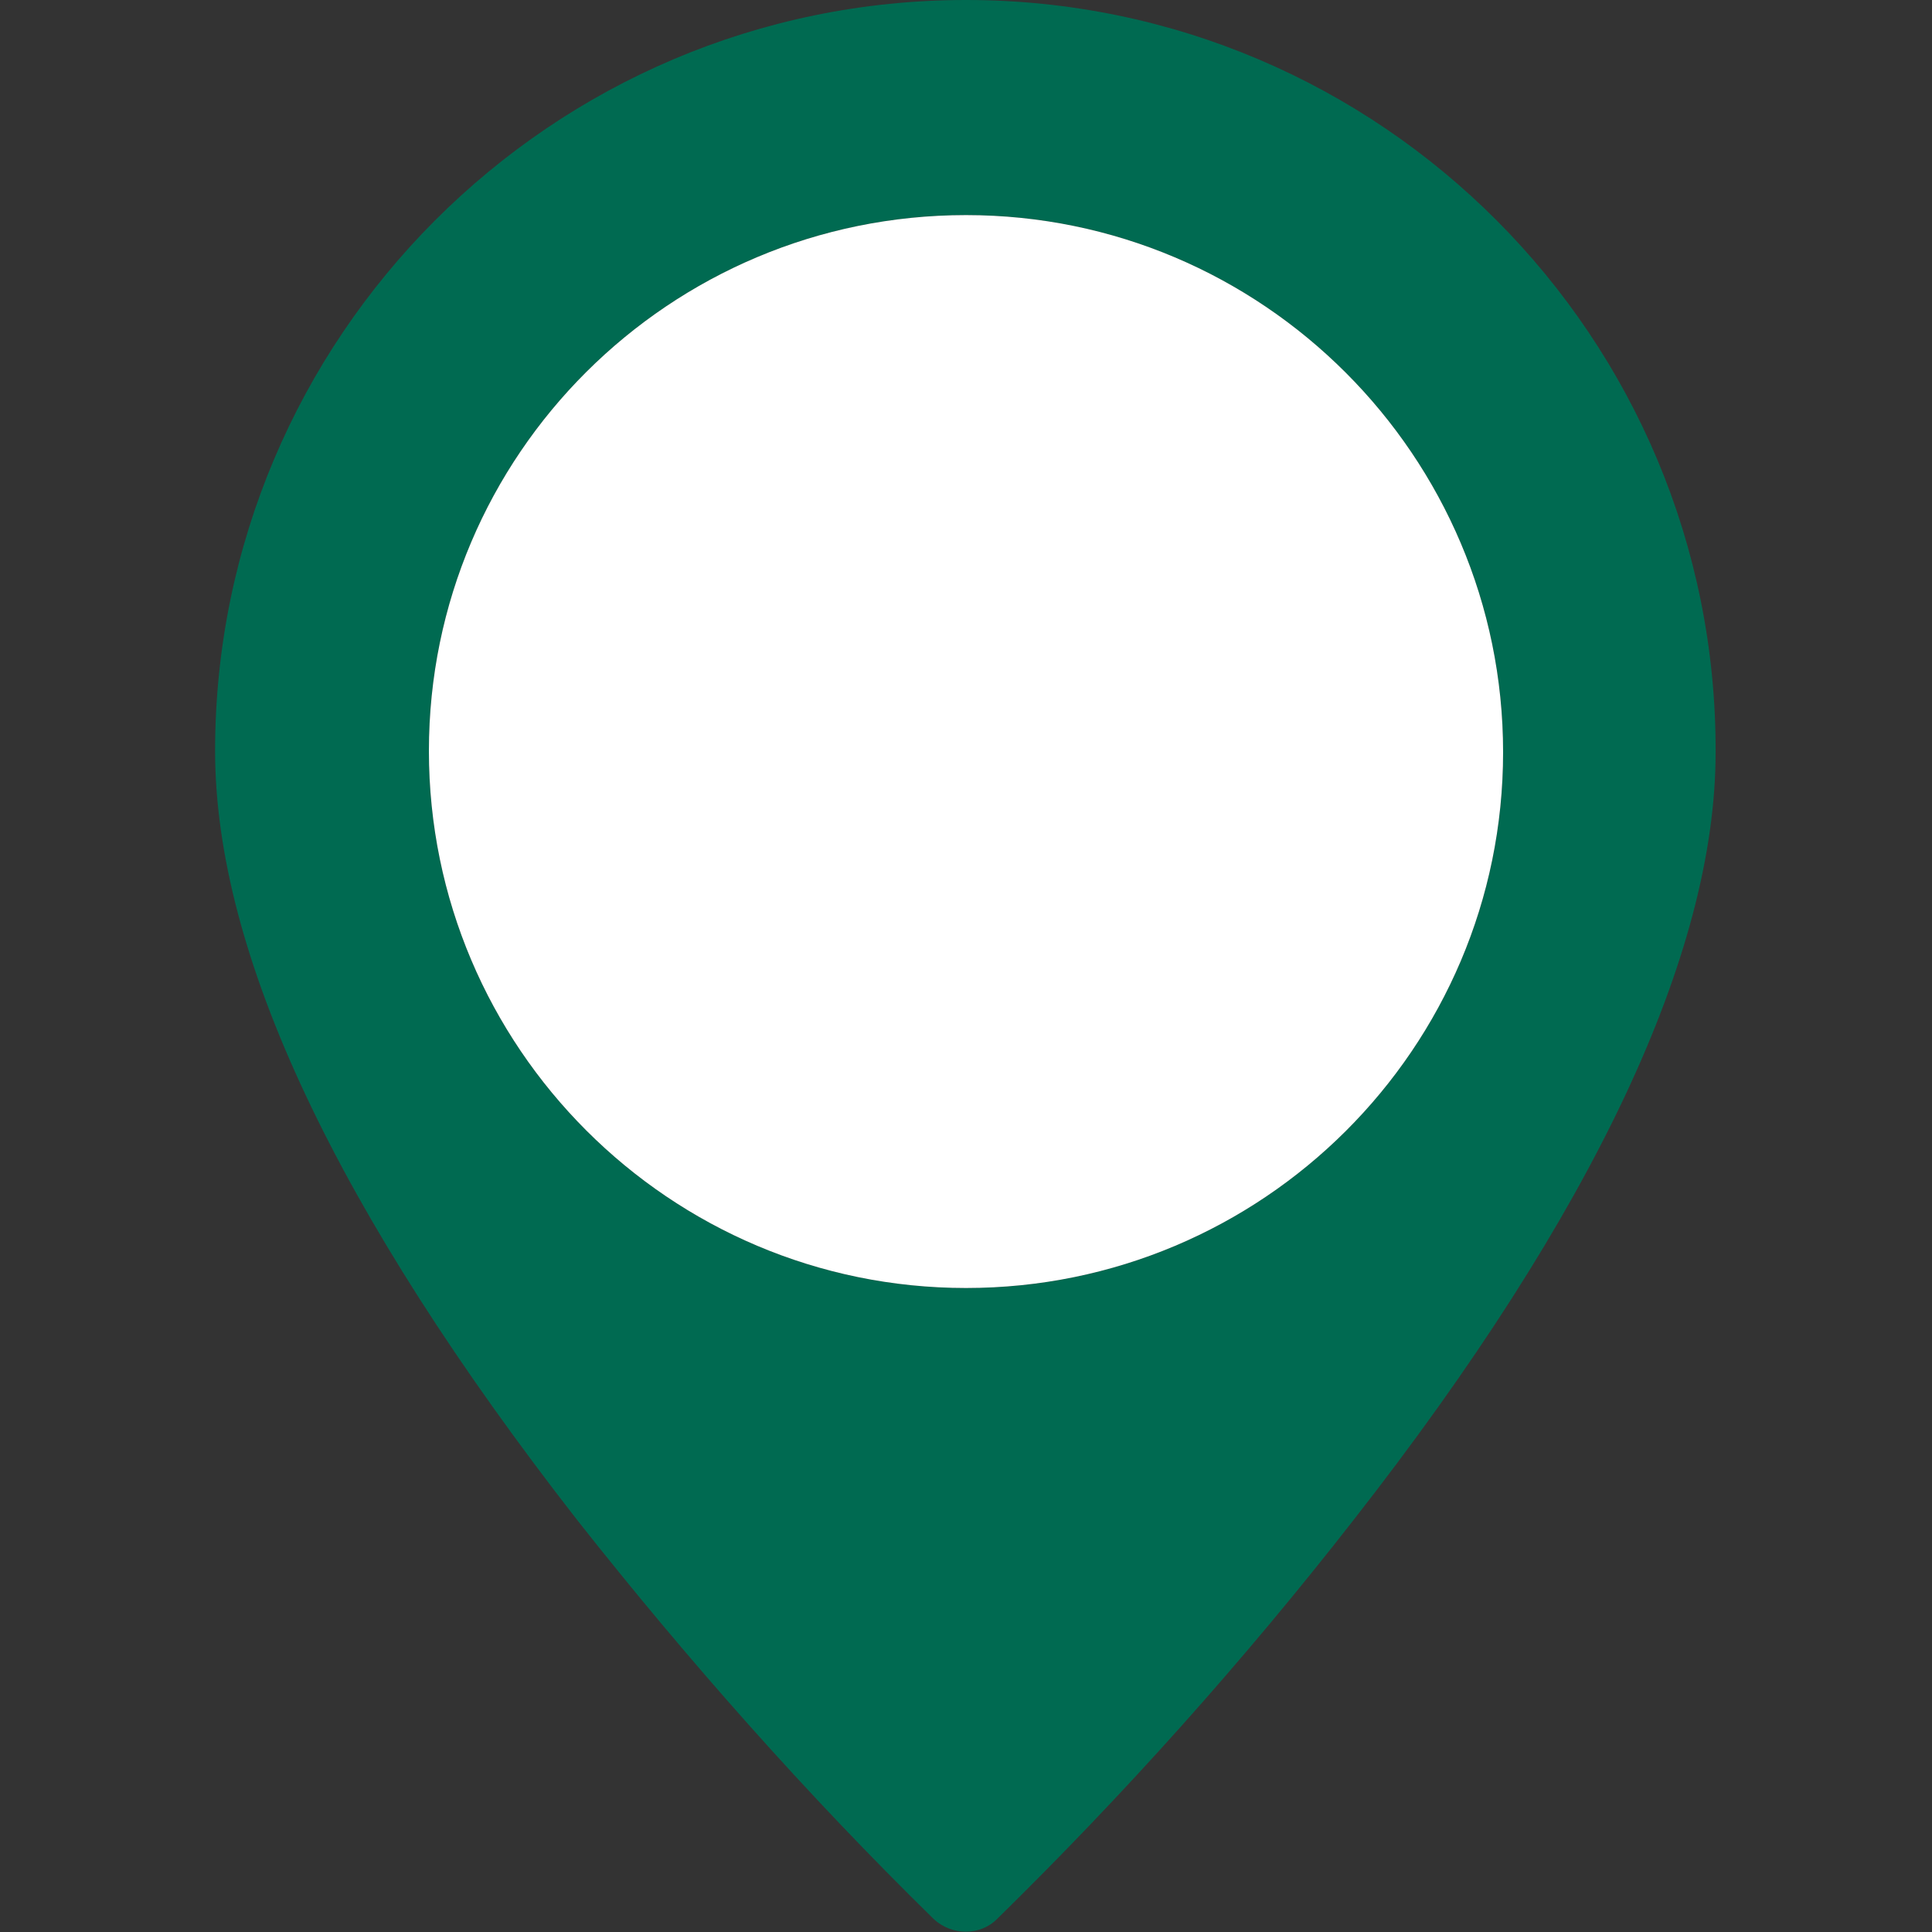 <?xml version="1.0" encoding="utf-8"?>
<!-- Generator: Adobe Illustrator 25.0.0, SVG Export Plug-In . SVG Version: 6.00 Build 0)  -->
<svg version="1.1" id="Capa_1" xmlns="http://www.w3.org/2000/svg" xmlns:xlink="http://www.w3.org/1999/xlink" x="0px" y="0px"
	 viewBox="0 0 150 150" style="enable-background:new 0 0 150 150;" xml:space="preserve">
<rect x="0" y="0" width="150" height="150" fill="#333333" stroke="none"/>
<style type="text/css">
	.st0{fill:#006A51;}
	.st1{fill:#FFFFFF;}
</style>
<g>
	<g id="glyph">
		<path class="st0" d="M75,0C42.8,0,16.7,26.2,16.7,58.3C16.7,74,26.1,94,44.8,118c8.6,10.9,17.8,21.3,27.7,31
			c1.4,1.3,3.6,1.3,4.9,0c9.9-9.7,19.2-20.1,27.7-31c18.7-23.9,28.1-44,28.1-59.6C133.3,26.2,107.2,0,75,0L75,0z M75,100
			c-23,0-41.7-18.7-41.7-41.7S52,16.7,75,16.7s41.7,18.7,41.7,41.7S98,100,75,100z"/>
	</g>
	<path class="st1" d="M75,100c-23,0-41.7-18.7-41.7-41.7S52,16.7,75,16.7s41.7,18.7,41.7,41.7S98,100,75,100z"/>
</g>
</svg>
